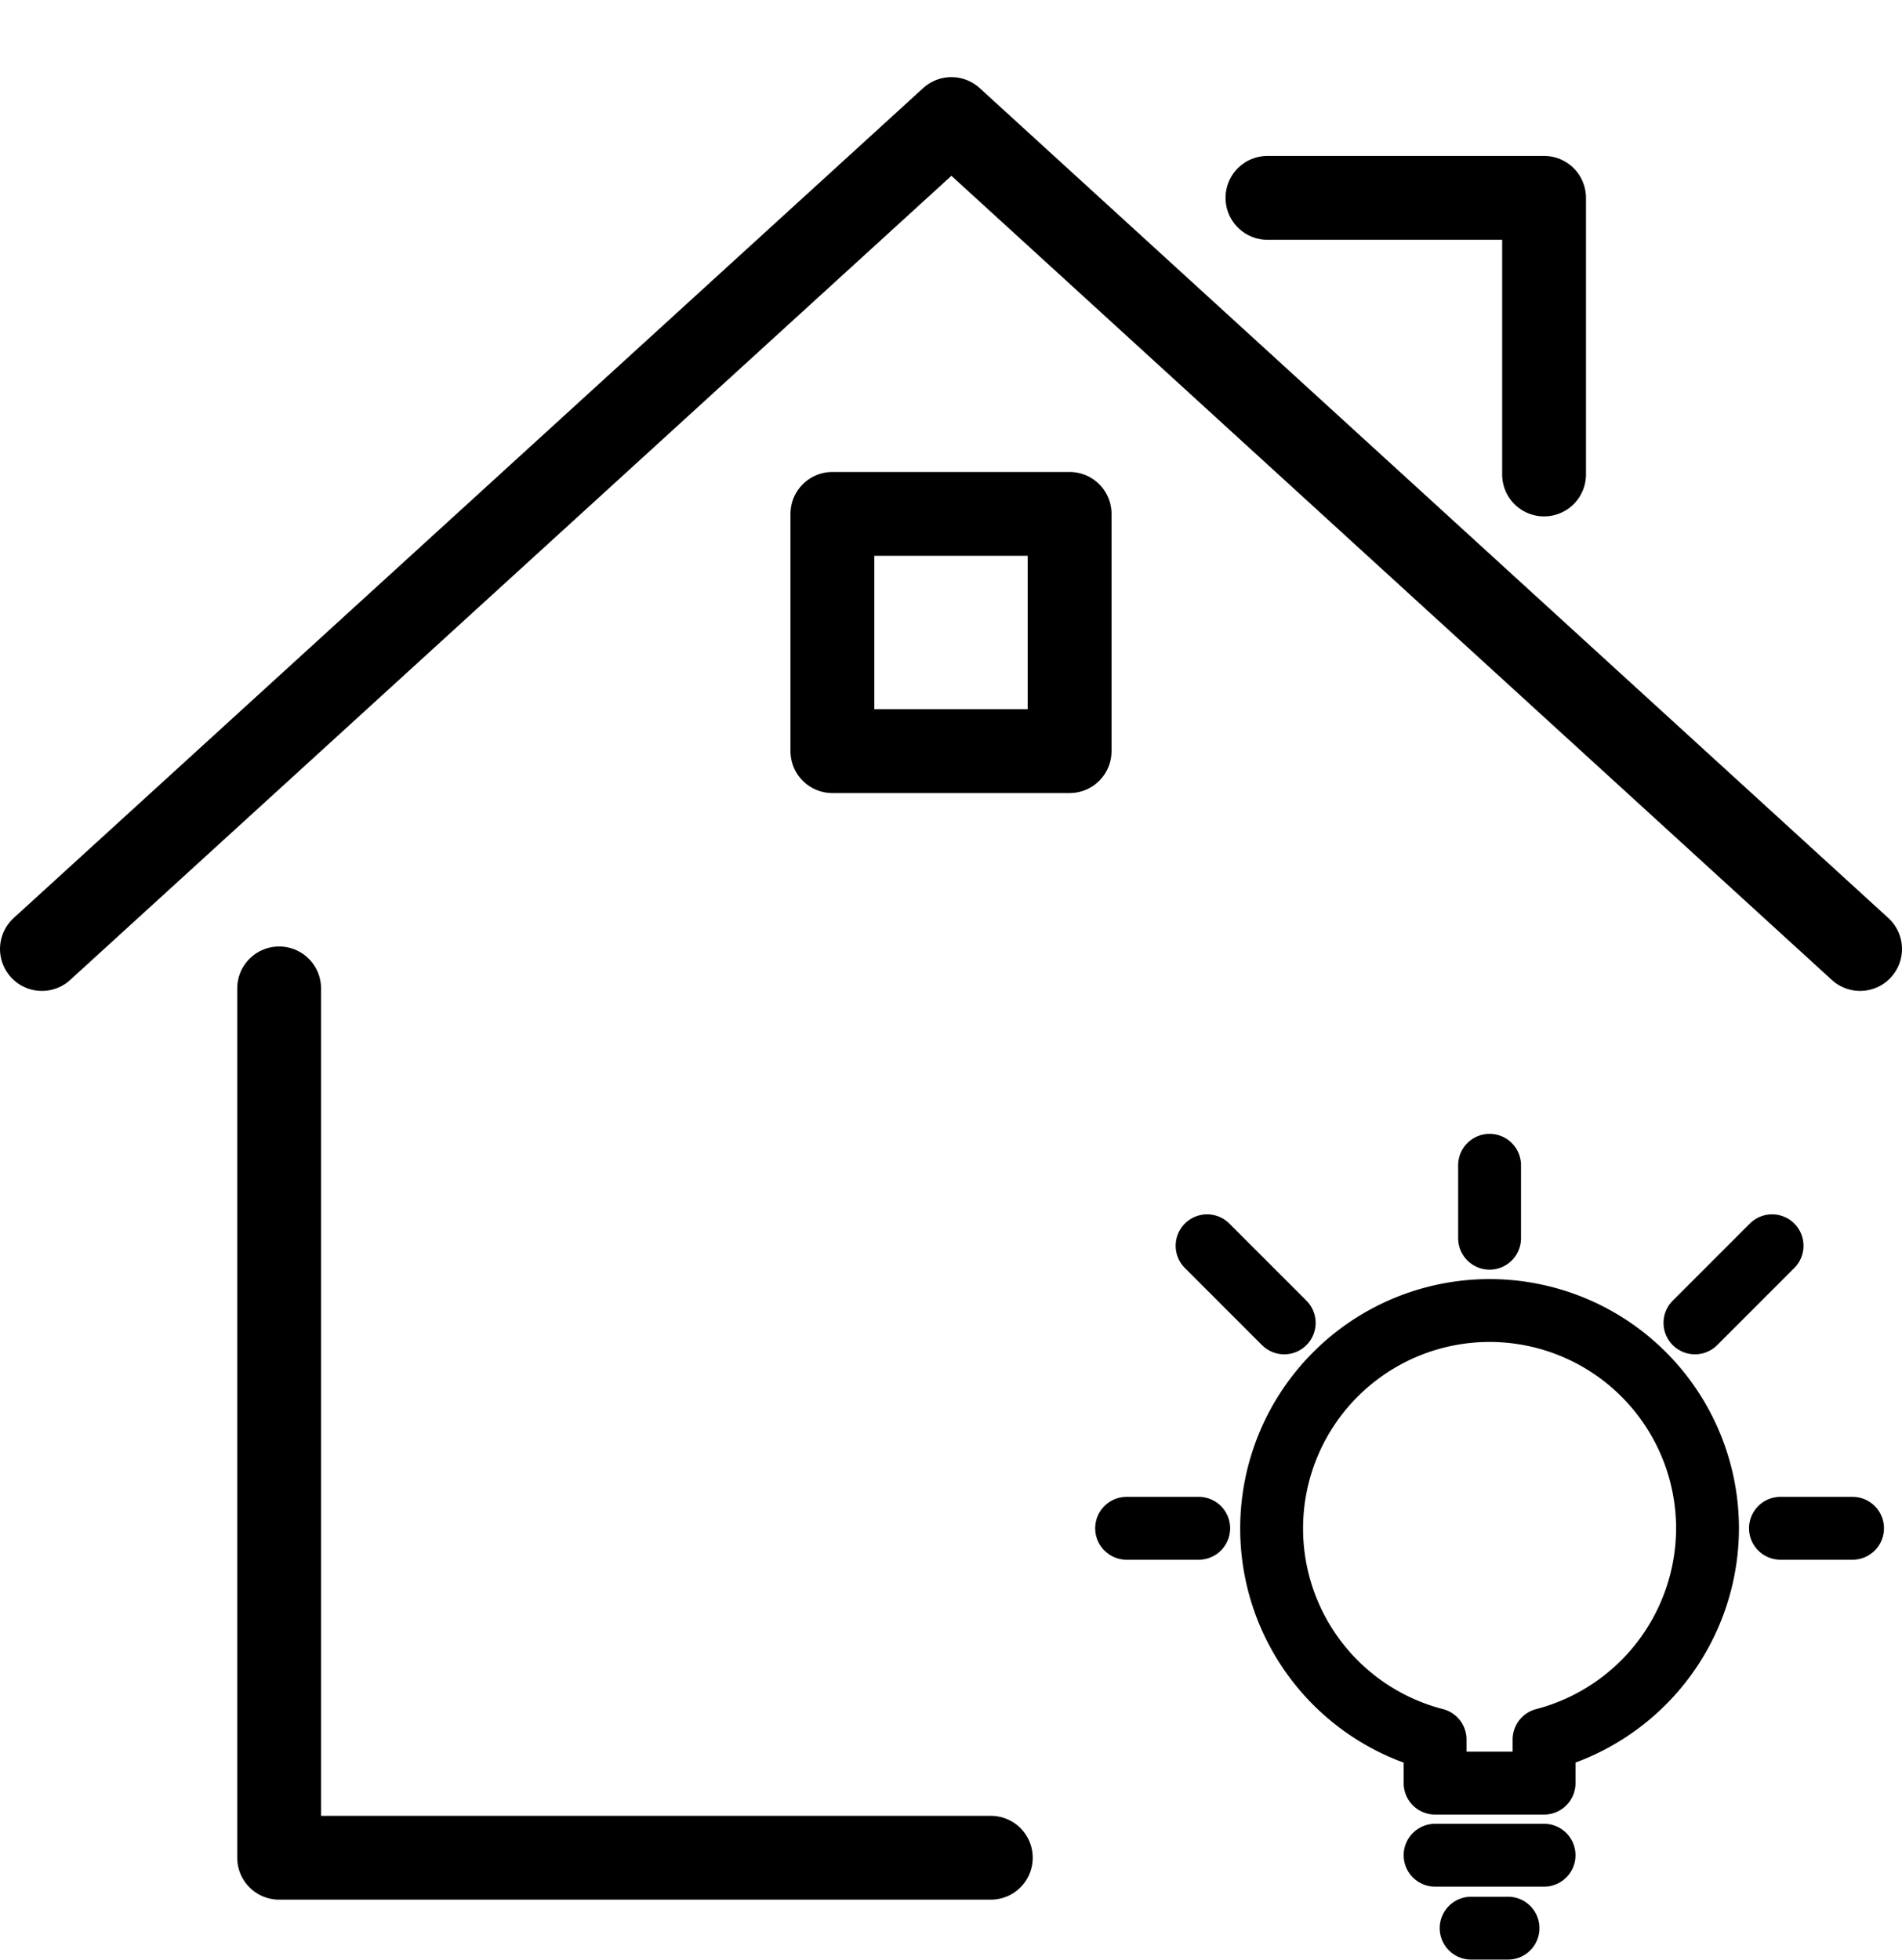 <svg xmlns="http://www.w3.org/2000/svg" viewBox="0 0 22.69 23.38"><defs><style>.cls-1,.cls-2,.cls-3{fill:none;}.cls-1,.cls-2{stroke:#000;stroke-linecap:round;stroke-linejoin:round;}.cls-2{stroke-width:0.75px;}</style></defs><g id="Ebene_2" data-name="Ebene 2"><g id="Outline_Icons" data-name="Outline Icons"><polyline class="cls-1" points="3.33 11.79 3.33 22.16 11.82 22.16"/><polyline class="cls-1" points="0.5 11.32 11.35 1.42 22.19 11.32"/><polyline class="cls-1" points="15.12 2.36 18.42 2.36 18.42 5.66"/><rect class="cls-1" x="9.93" y="6.13" width="2.83" height="2.83"/><path class="cls-2" d="M20.37,18.23a2.6,2.6,0,1,0-3.25,2.52v.52h1.3v-.52A2.61,2.61,0,0,0,20.37,18.23Z"/><line class="cls-2" x1="17.99" y1="23" x2="17.55" y2="23"/><line class="cls-2" x1="18.42" y1="22.13" x2="17.12" y2="22.13"/><line class="cls-2" x1="17.77" y1="13.9" x2="17.77" y2="14.77"/><line class="cls-2" x1="22.1" y1="18.23" x2="21.24" y2="18.23"/><line class="cls-2" x1="13.44" y1="18.23" x2="14.3" y2="18.23"/><line class="cls-2" x1="14.4" y1="14.86" x2="15.32" y2="15.78"/><line class="cls-2" x1="21.14" y1="14.86" x2="20.22" y2="15.78"/><rect class="cls-3" x="0.03" width="22.63" height="22.63"/></g></g></svg>